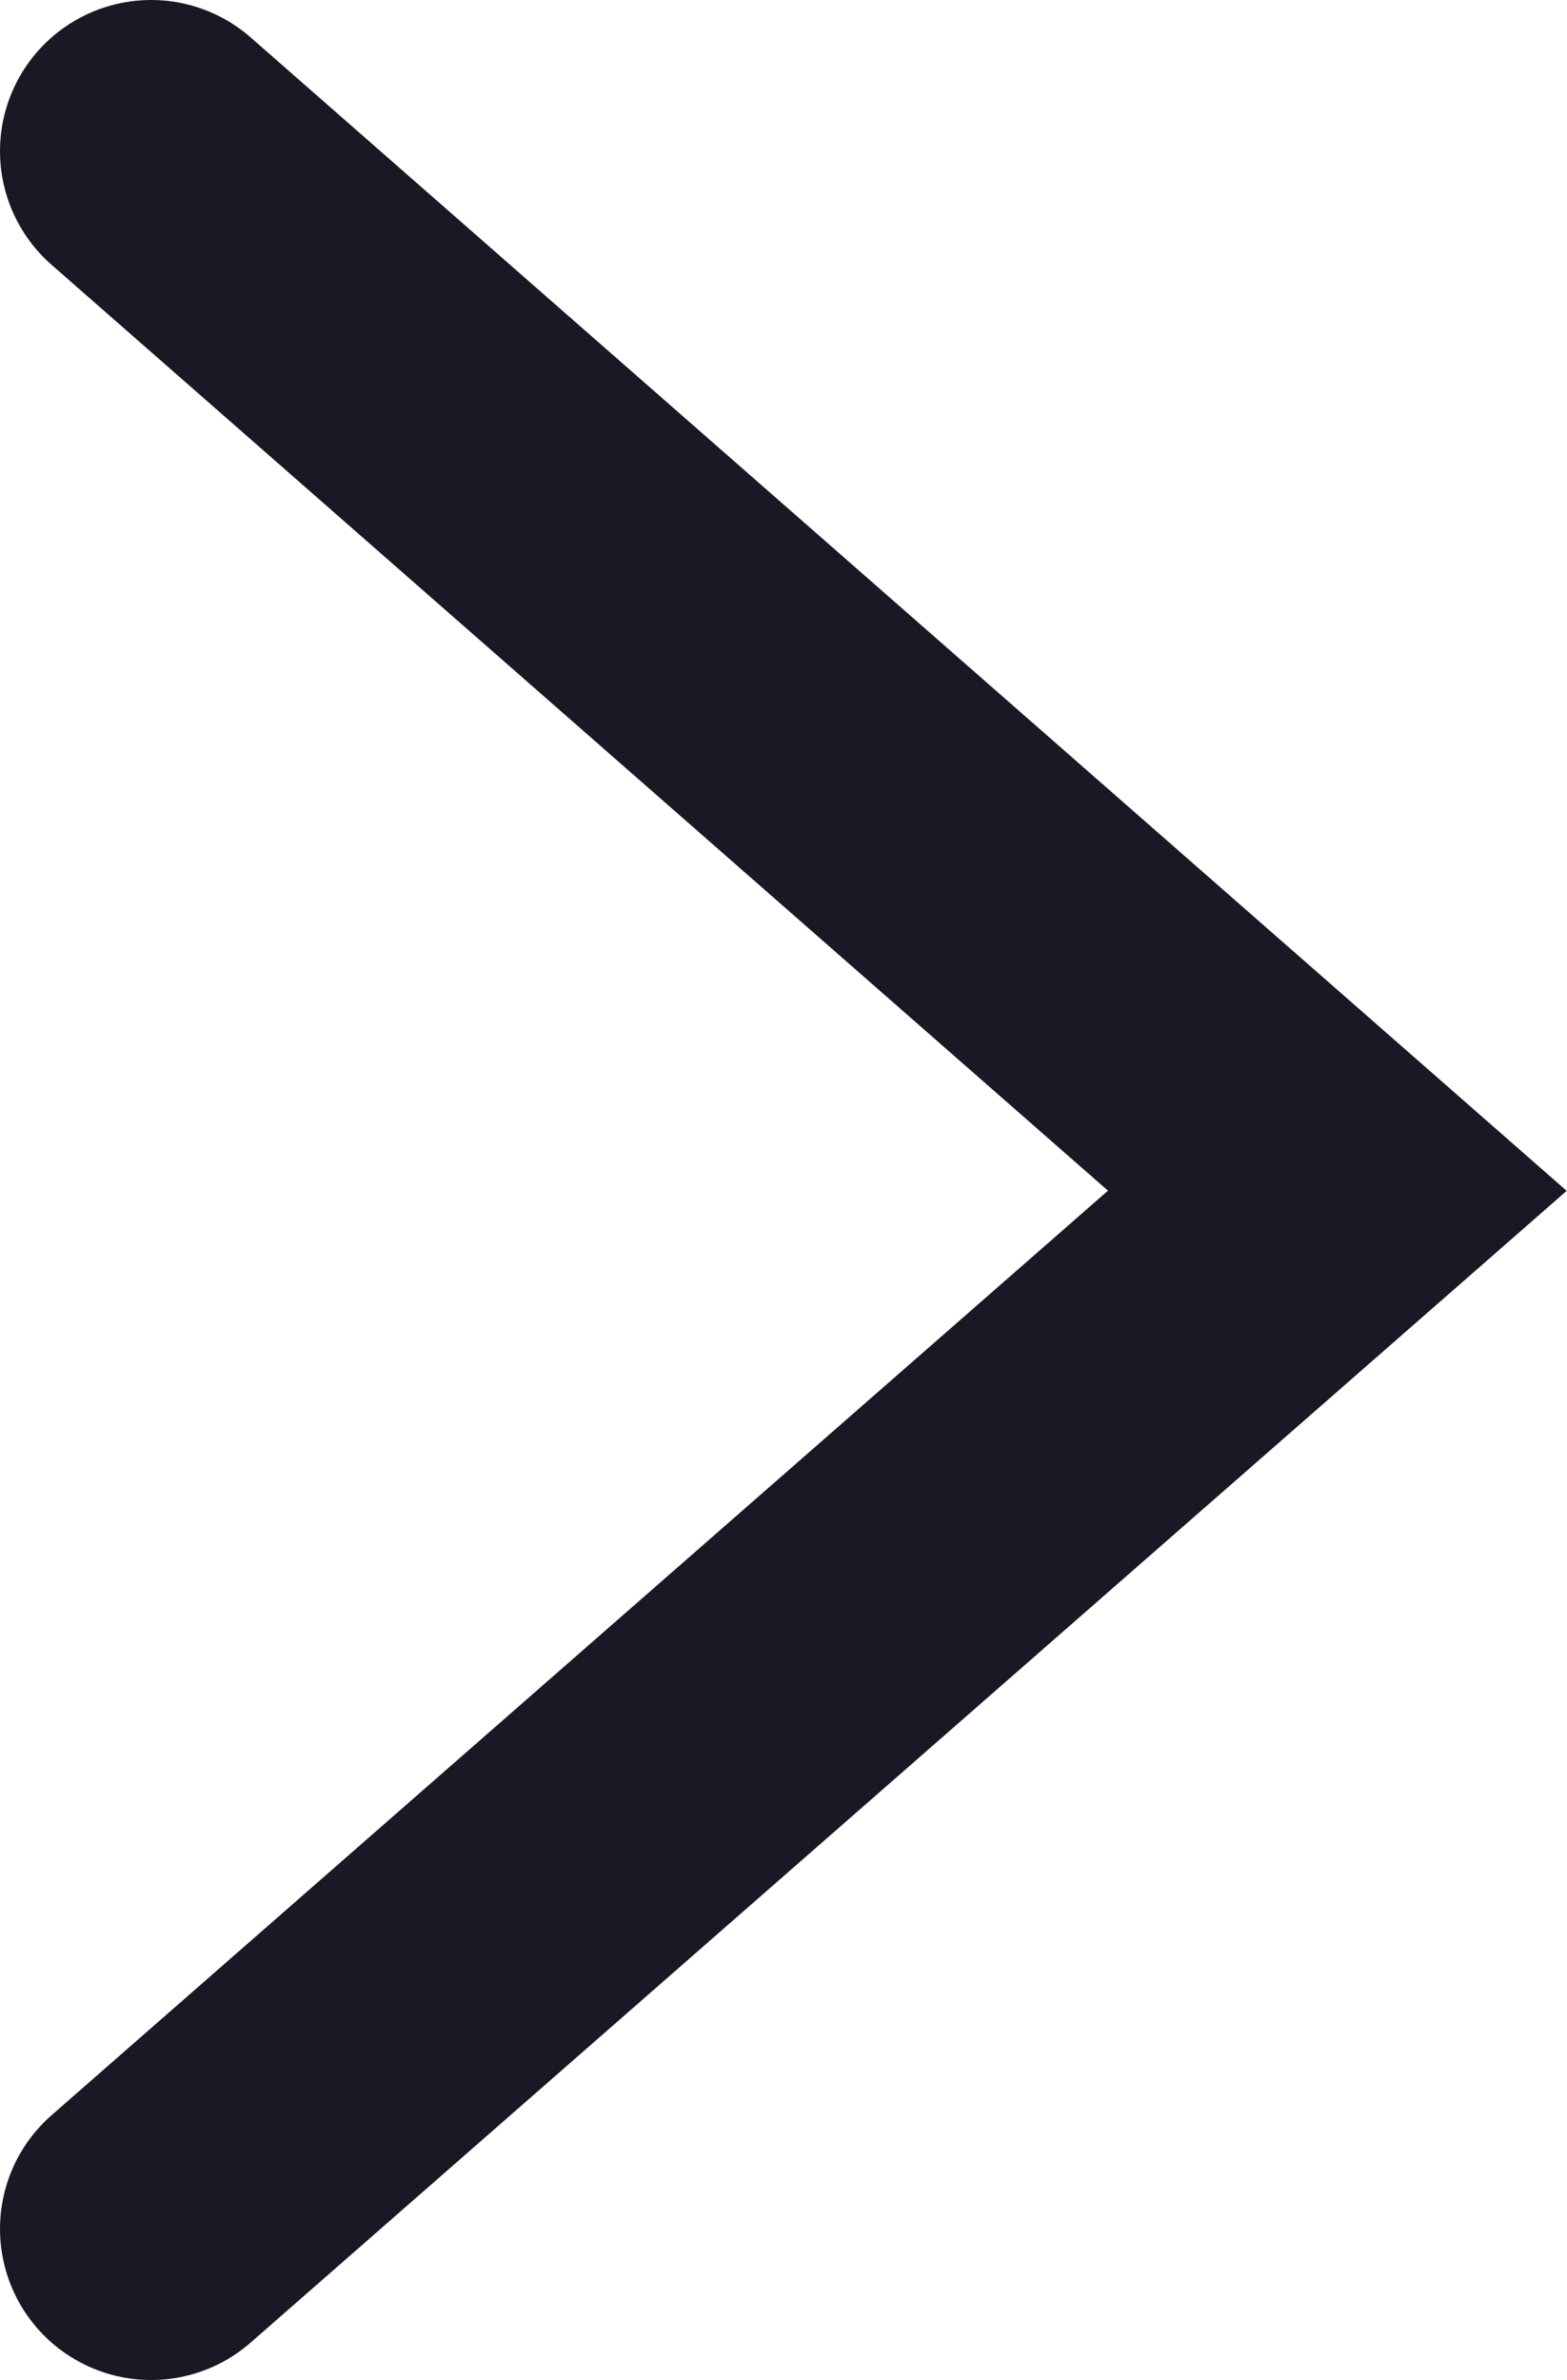 <?xml version="1.0" encoding="UTF-8"?>
<svg id="_レイヤー_2" data-name="レイヤー 2" xmlns="http://www.w3.org/2000/svg" viewBox="0 0 10.37 15.75">
  <defs>
    <style>
      .cls-1 {
        fill: none;
        stroke: #191926;
        stroke-linecap: round;
        stroke-miterlimit: 10;
        stroke-width: 2px;
      }
    </style>
  </defs>
  <g id="contents">
    <polyline class="cls-1" points="1 1 8.85 7.88 1 14.75"/>
  </g>
</svg>